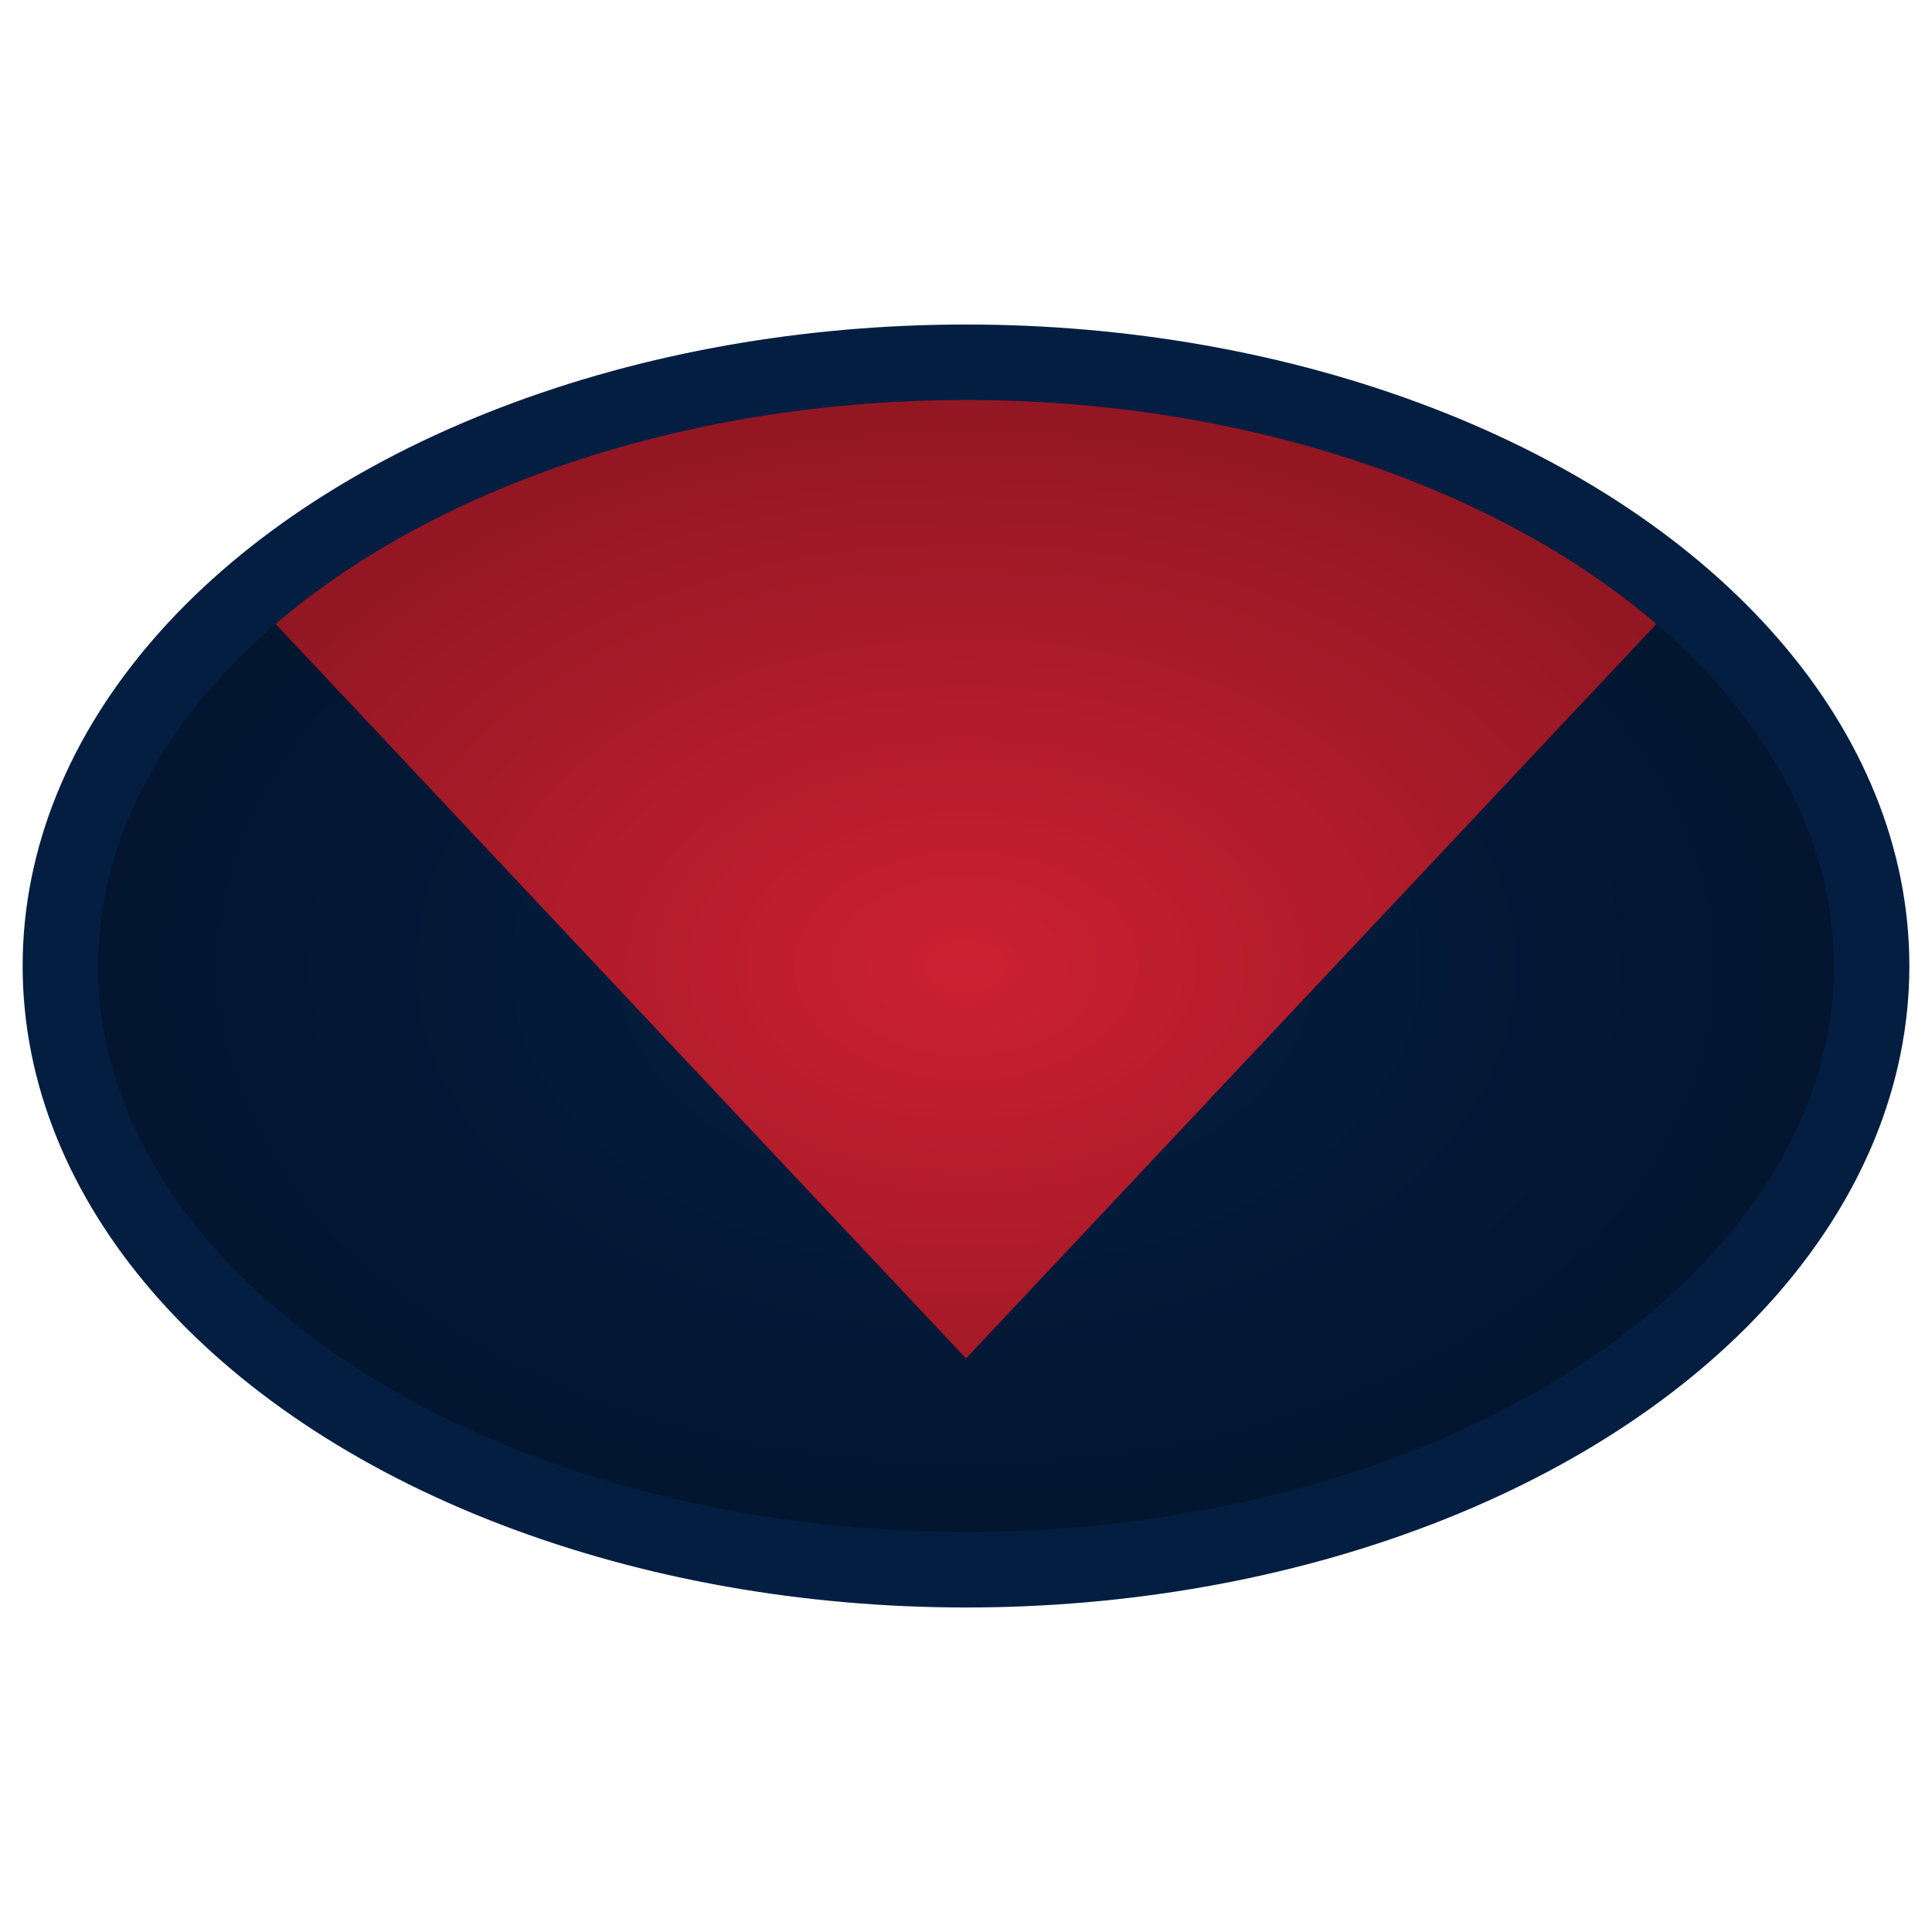 <svg xmlns="http://www.w3.org/2000/svg" width="256" height="256" viewBox="0 0 256 256">
  <defs>
    <linearGradient id="melbourne-red" x1="0" x2="0" y1="0" y2="1">
      <stop offset="0%" stop-color="#CC2031"/>
    </linearGradient>
    <linearGradient id="melbourne-blue" x1="0" x2="0" y1="0" y2="1">
      <stop offset="0%" stop-color="#041E42"/>
    </linearGradient>
    <radialGradient id="football-gradient" cx="50%" cy="50%" r="50%" fx="50%" fy="50%">
      <stop offset="0%" stop-color="transparent" stop-opacity="0"/>
      <stop offset="100%" stop-color="#000" stop-opacity="0.3"/>
    </radialGradient>
    <clipPath id="afl-football-clip">
      <ellipse cx="128" cy="128" rx="120" ry="80"/>
    </clipPath>
  </defs>
  
  <g clip-path="url(#afl-football-clip)">
    <rect x="0" y="0" width="256" height="256" fill="url(#melbourne-blue)"/>
    
    <path d="M-60 -20 L128 180 L316 -20 Z" fill="url(#melbourne-red)"/>
    
    <ellipse cx="128" cy="128" rx="120" ry="80" fill="url(#football-gradient)"/>
  </g>
  
  <ellipse cx="128" cy="128" rx="120" ry="80" fill="none" stroke="url(#melbourne-blue)" stroke-width="10"/>
</svg>
